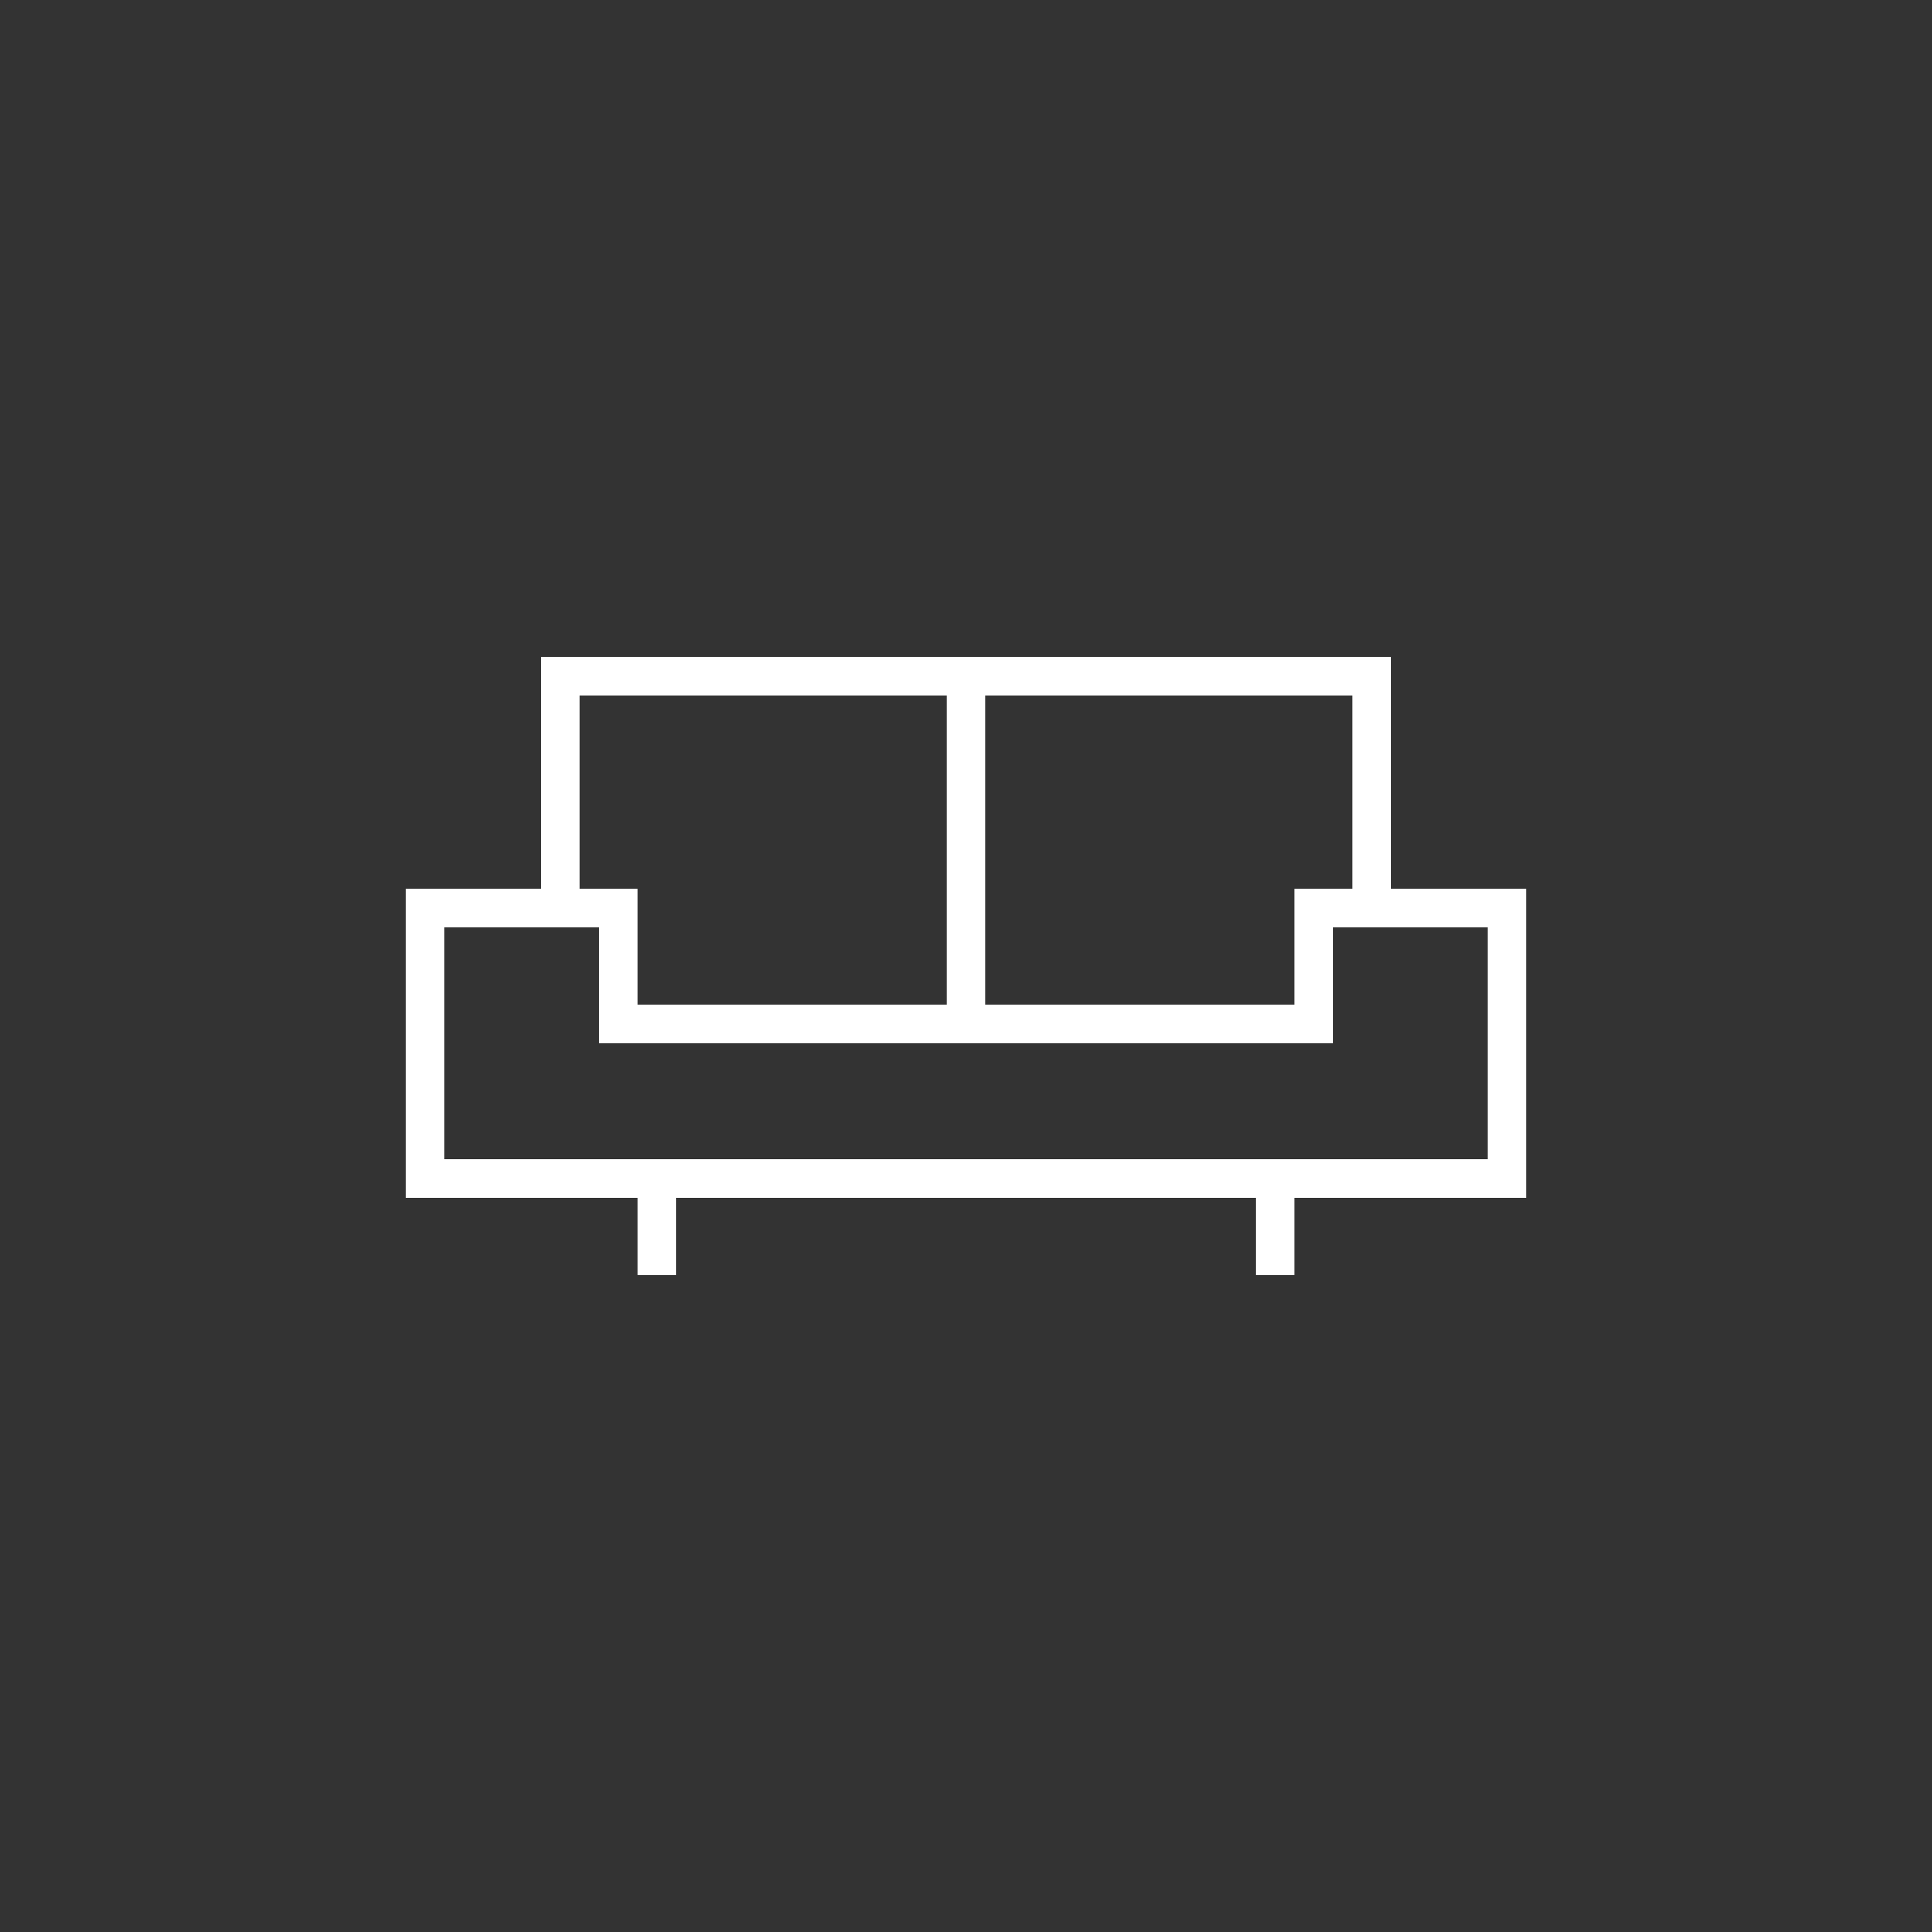 <?xml version="1.0" encoding="UTF-8"?>
<svg id="Layer_1" xmlns="http://www.w3.org/2000/svg" version="1.1" viewBox="0 0 100 100">
  <rect x="0" y="0" width="100" height="100" fill="#333333" stroke="none"/>
  <!-- Generator: Adobe Illustrator 29.1.0, SVG Export Plug-In . SVG Version: 2.1.0 Build 142)  -->
  <defs>
    <style>
      .st0 {
        display: none;
        fill: none;
        stroke: #9d9d9c;
        stroke-linecap: round;
        stroke-linejoin: round;
      }

      .st1 {
        fill: #fff;
      }
    </style>
  </defs>
  <path class="st1" d="M72,46v-12H28v12h-7v16h12v4h2v-4h30v4h2v-4h12v-16h-7ZM51,36h19v10h-3v6h-16v-16ZM30,36h19v16h-16v-6h-3v-10ZM77,60H23v-12h8v6h38v-6h8v12Z"/>
  <g>
    <path class="st0" d="M30.8,57.1c-6,.8-12.3,1.6-12.3,1.6v11.8h64v-11.8s-6.6-.8-13.8-1.6"/>
    <path class="st0" d="M55.1,55.9c-1.7,0-3.6-.2-4.9-.2s-2.6,0-5.6.2"/>
    <path class="st0" d="M44.6,55.9c-3,.2-9,.7-13.5,1.2"/>
    <path class="st0" d="M68.6,57.1c-4.6-.5-9.5-1-13.5-1.2"/>
  </g>
</svg>